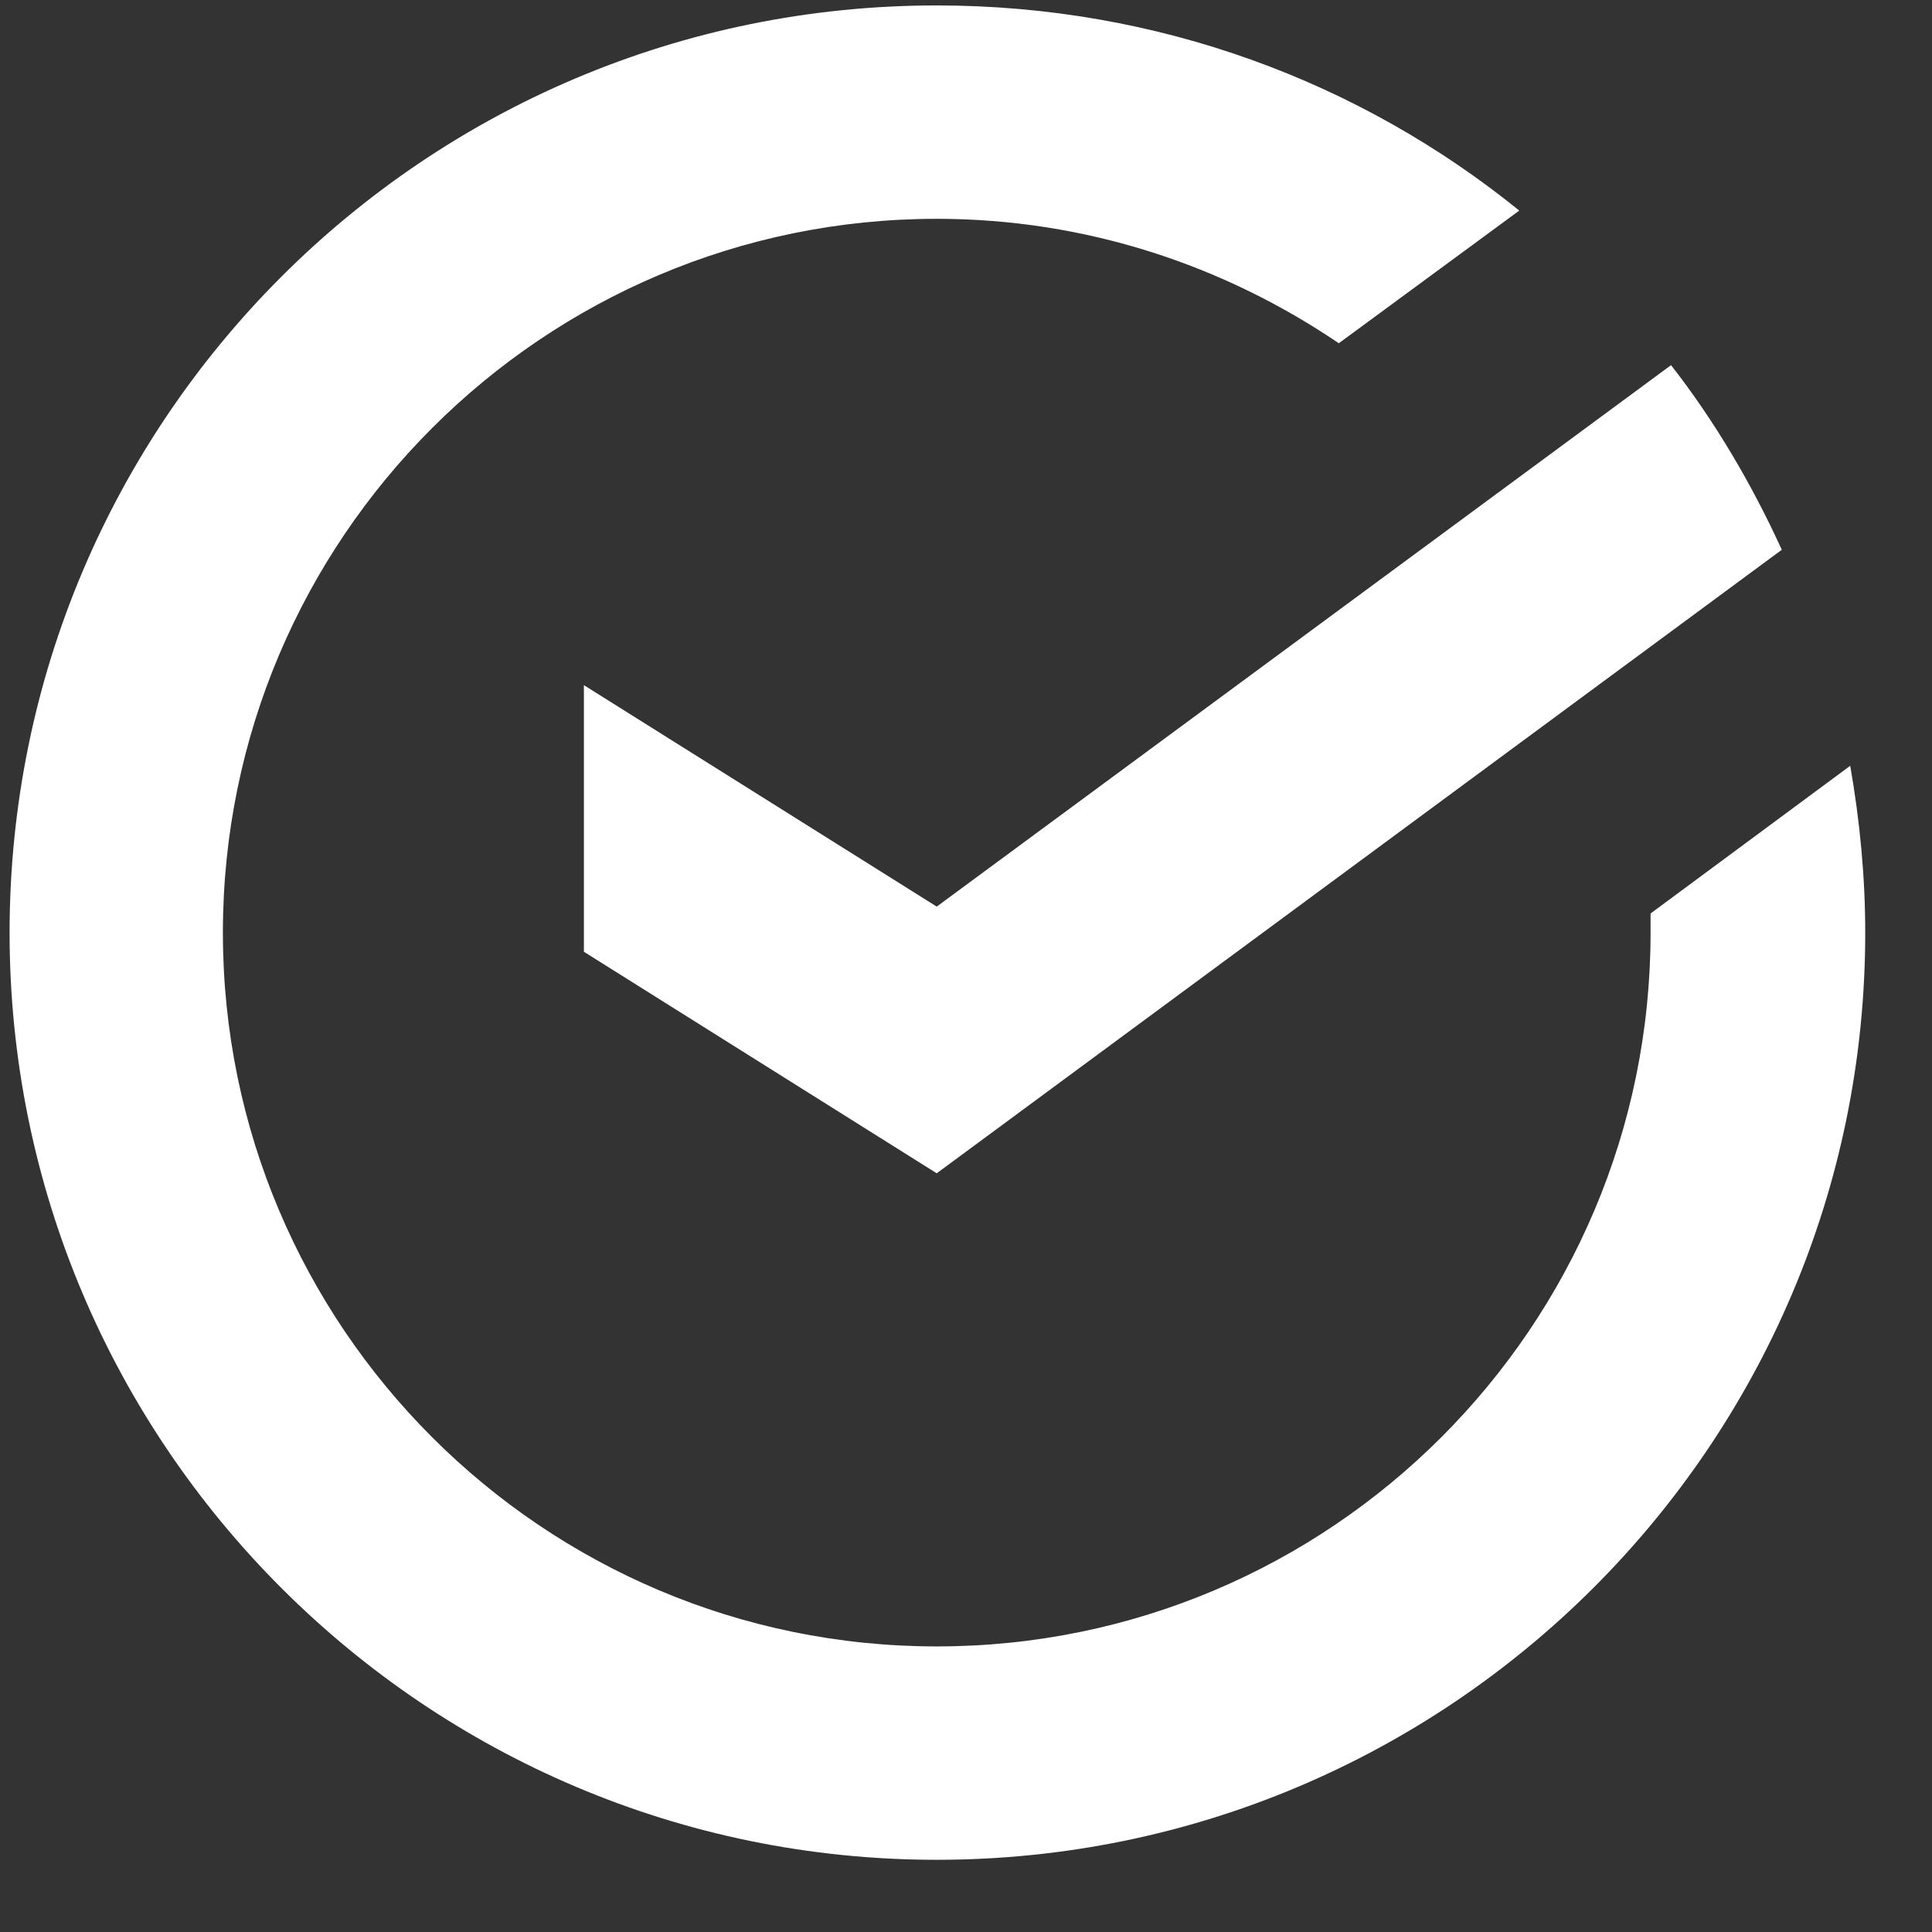 <svg xmlns="http://www.w3.org/2000/svg" width="16" height="16" viewBox="0 0 27 27" preserveAspectRatio="xMidYMid meet">
    <rect x="0" y="0" width="27" height="27" fill="#333333" stroke="none"/>
    <g id="Path" fill="#FFFFFF">
        <path d="M26.067,13.034 C26.067,12.25 25.991,11.467 25.857,10.702 L23.067,12.766 C23.067,12.862 23.067,12.938 23.067,13.034 C23.067,18.538 18.595,23.009 13.091,23.009 C7.587,23.009 3.115,18.538 3.115,13.034 C3.115,7.53 7.587,3.058 13.091,3.058 C15.174,3.058 17.104,3.708 18.71,4.797 L21.232,2.943 C19.015,1.147 16.187,0.076 13.091,0.076 C5.924,0.076 0.134,5.886 0.134,13.034 C0.134,20.181 5.943,25.991 13.091,25.991 C20.238,25.991 26.067,20.2 26.067,13.034 Z"></path>
        <path d="M23.353,5.103 C23.965,5.886 24.481,6.765 24.901,7.683 L13.091,16.397 L8.16,13.301 L8.16,9.575 L13.091,12.67 L23.353,5.103 Z"></path>
    </g>
</svg>